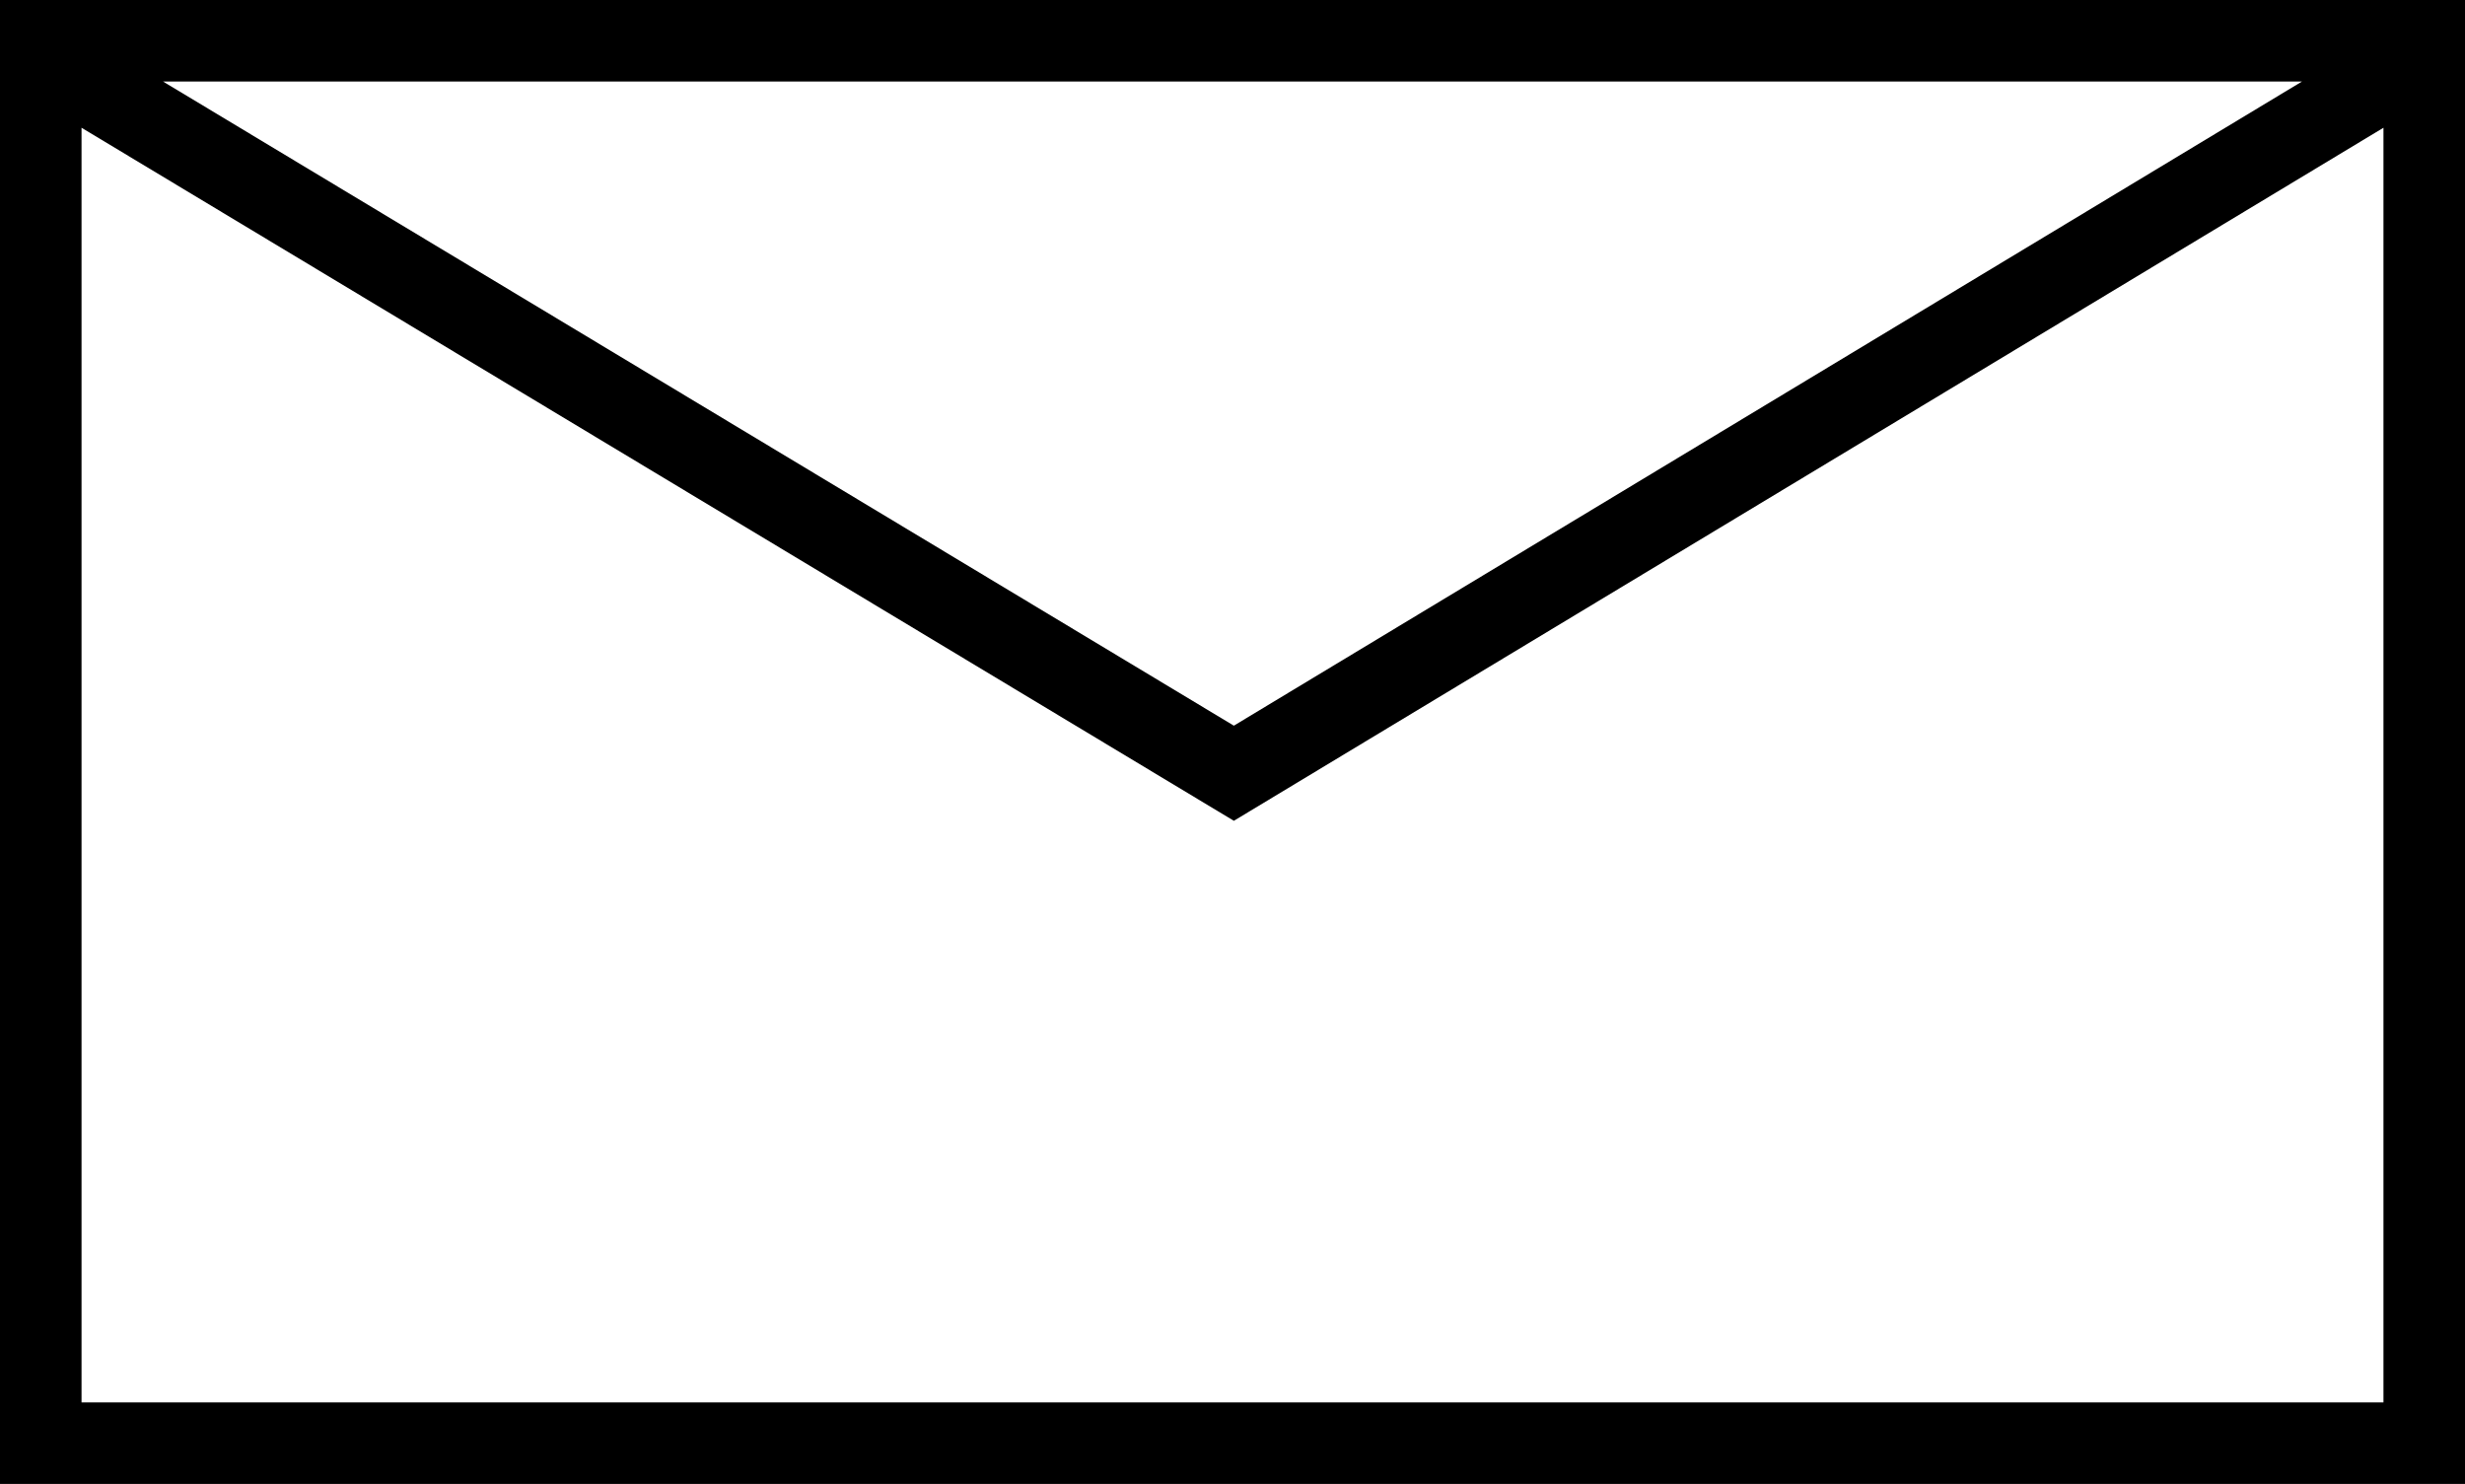 <?xml version="1.0" encoding="utf-8"?>
<!-- Generator: Adobe Illustrator 19.2.1, SVG Export Plug-In . SVG Version: 6.00 Build 0)  -->
<svg version="1.1" id="Ebene_1" xmlns="http://www.w3.org/2000/svg" xmlns:xlink="http://www.w3.org/1999/xlink" x="0px" y="0px"
	 viewBox="0 0 90.7 54.6" style="enable-background:new 0 0 90.7 54.6;" xml:space="preserve">
<path d="M90.7,0H0v54.6h90.7L90.7,0L90.7,0z M84.7,3L45.4,26.7L6,3H84.7z M87.7,51.6H3V4.7l42.4,25.5L87.7,4.7V51.6z"/>
</svg>
